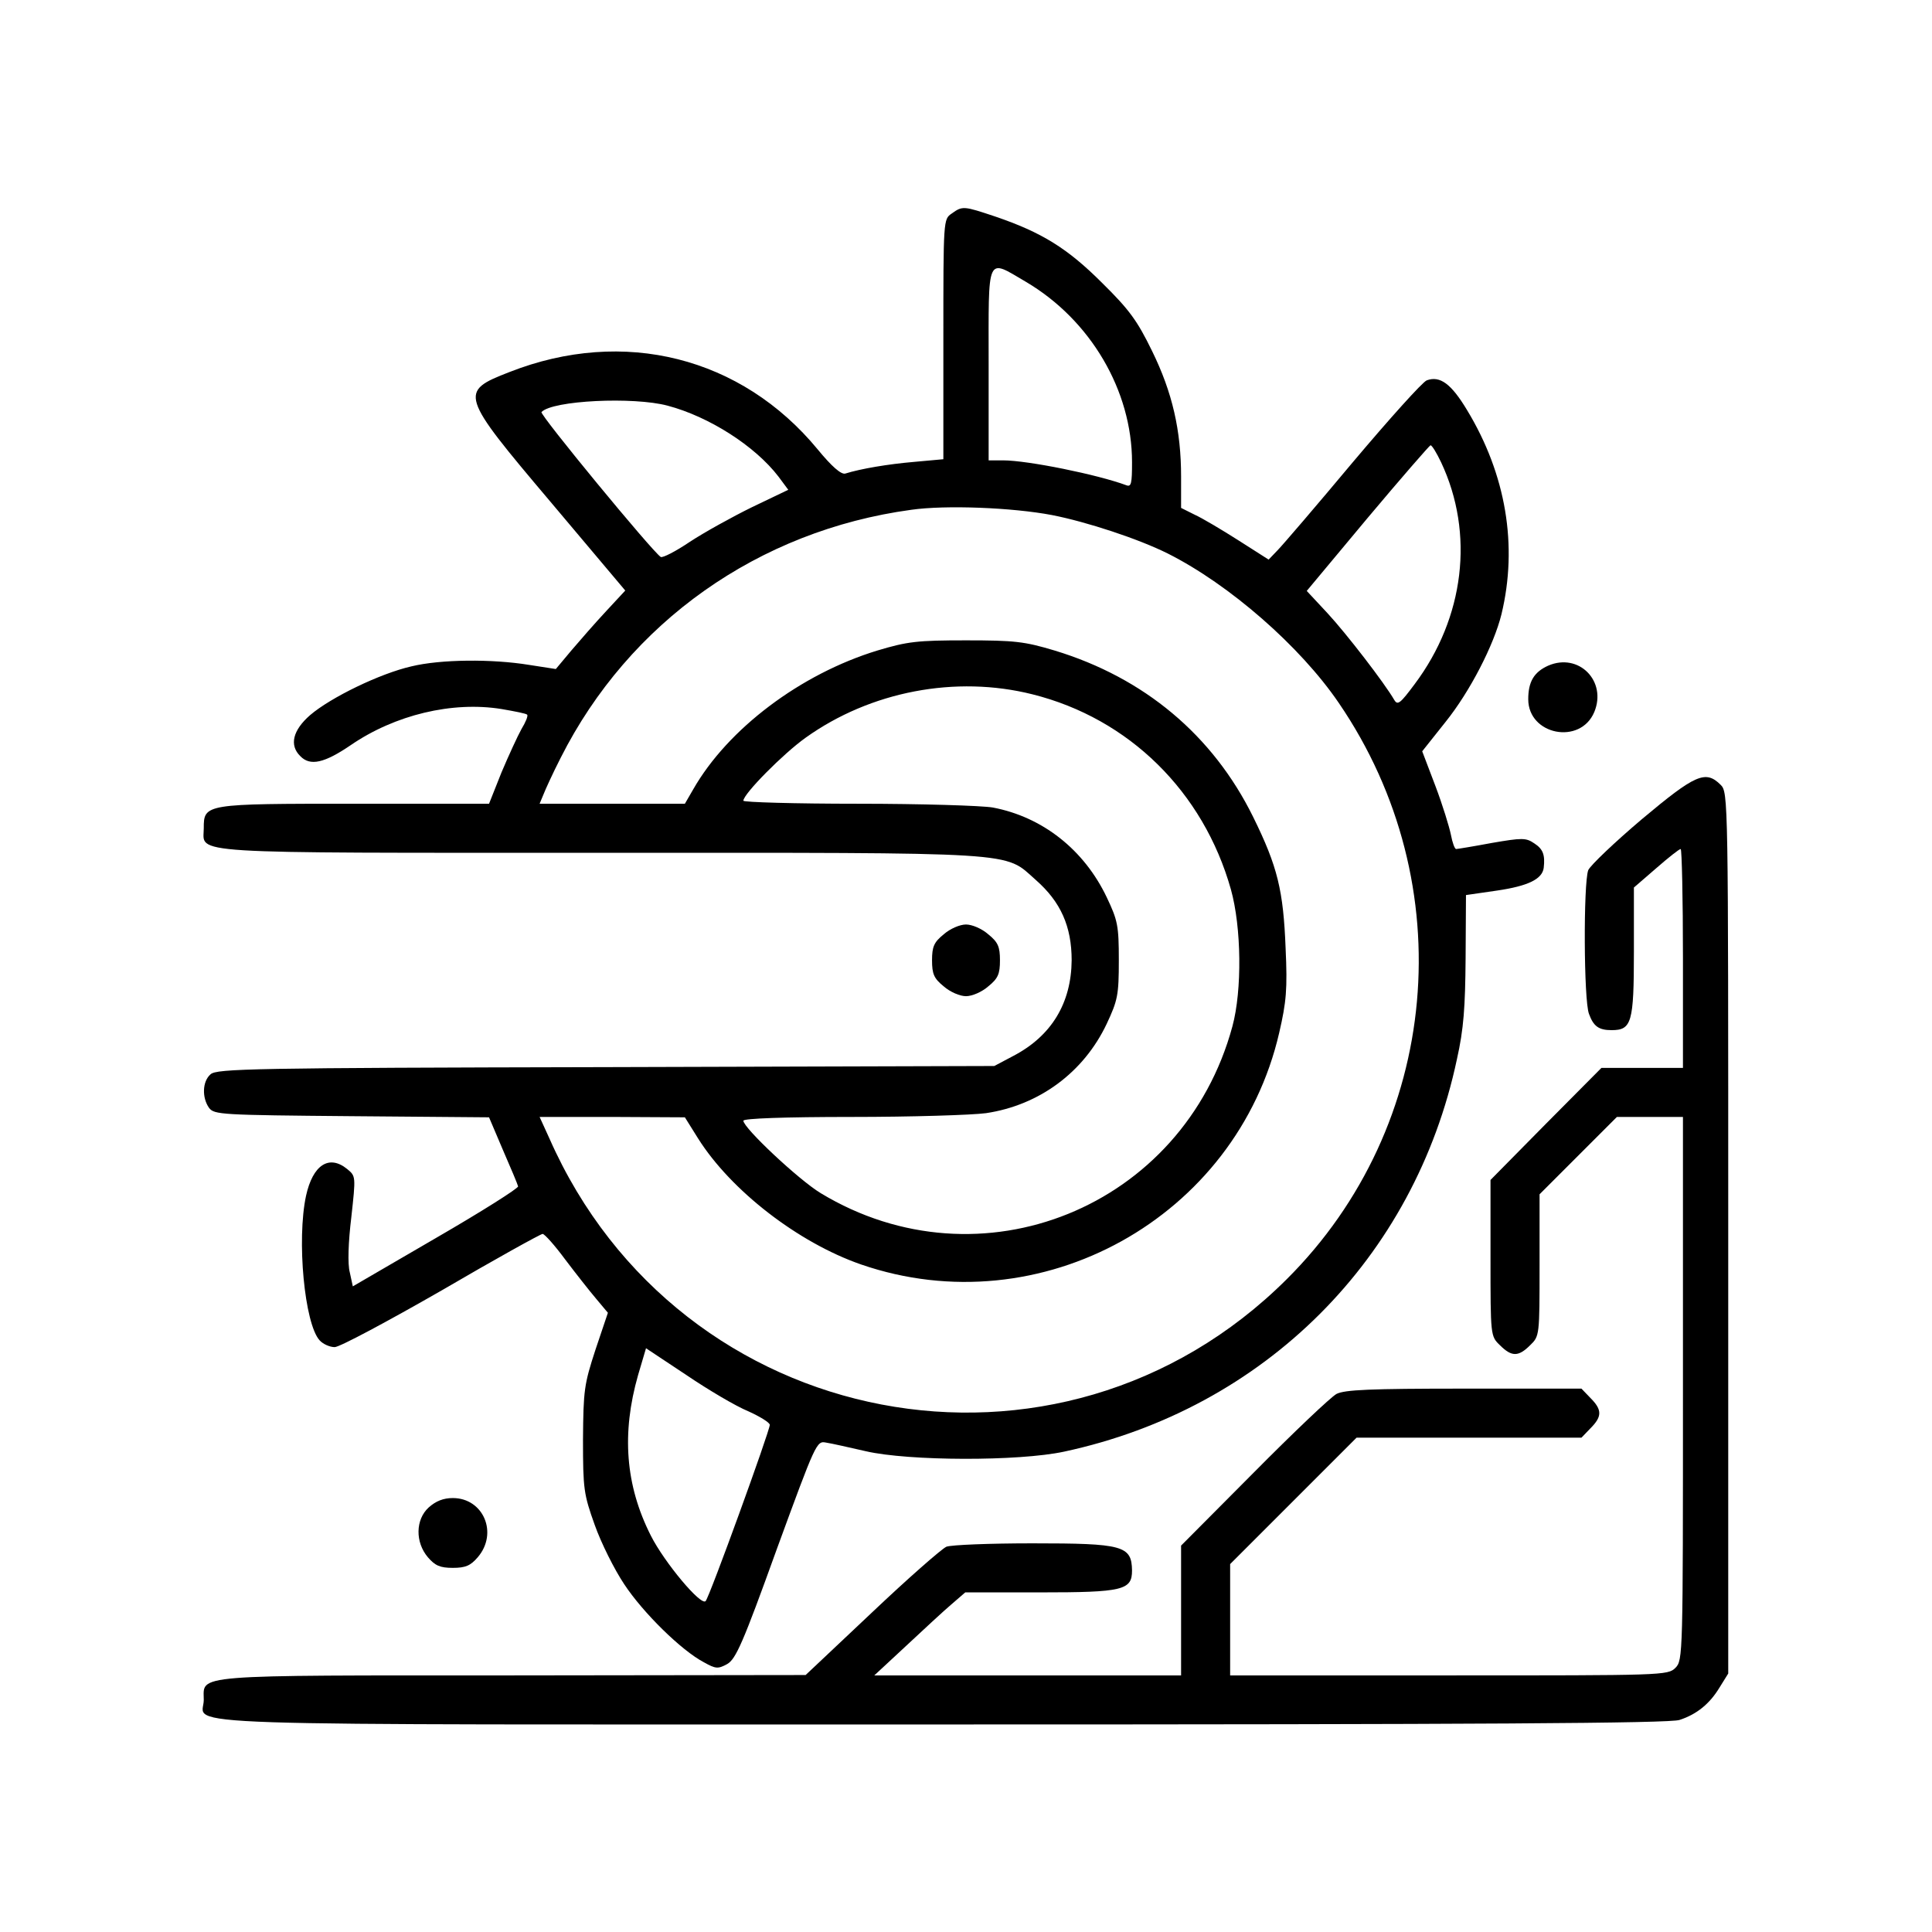 <?xml version="1.0" standalone="no"?>
<!DOCTYPE svg PUBLIC "-//W3C//DTD SVG 20010904//EN"
 "http://www.w3.org/TR/2001/REC-SVG-20010904/DTD/svg10.dtd">
<svg version="1.0" xmlns="http://www.w3.org/2000/svg"
 width="512pt" height="512pt" viewBox="0 0 512 512"
 preserveAspectRatio="xMidYMid meet">

<g transform="translate(0,512) scale(0.1,-0.1)"
fill="#000000" stroke="none">
<path d="M2522 4554 c-22 -15 -22 -16 -22 -333 l0 -318 -77 -7 c-70 -6 -141
-18 -183 -31 -11 -3 -36 19 -73 64 -202 245 -514 324 -817 205 -134 -52 -132
-59 109 -344 l198 -235 -51 -55 c-28 -30 -69 -77 -92 -104 l-41 -49 -71 11
c-98 16 -234 15 -312 -4 -83 -19 -213 -82 -268 -129 -46 -40 -56 -80 -26 -109
26 -27 64 -18 133 29 118 81 270 117 400 96 35 -6 66 -12 68 -15 3 -3 -4 -20
-15 -38 -10 -18 -34 -70 -53 -115 l-33 -83 -356 0 c-398 0 -400 0 -400 -65 0
-69 -67 -65 1050 -65 1128 0 1069 4 1155 -72 66 -58 95 -123 95 -213 -1 -113
-53 -200 -154 -253 l-51 -27 -1029 -3 c-936 -2 -1032 -4 -1048 -19 -22 -19
-23 -62 -4 -89 14 -18 31 -19 378 -22 l364 -3 37 -87 c21 -48 39 -91 40 -96 1
-5 -97 -67 -218 -137 l-220 -128 -8 37 c-6 22 -4 80 4 146 12 109 12 109 -11
128 -48 39 -91 11 -109 -71 -25 -117 -4 -339 36 -383 9 -10 27 -18 40 -18 13
0 140 68 283 150 142 83 263 150 268 150 5 0 32 -30 60 -68 28 -37 65 -84 82
-104 l31 -37 -33 -98 c-30 -92 -32 -107 -33 -238 0 -131 2 -145 31 -226 17
-48 52 -118 78 -157 50 -76 152 -176 211 -207 32 -18 38 -18 62 -5 23 13 42
56 131 303 104 284 106 289 131 284 14 -2 62 -13 106 -23 113 -26 404 -27 525
-1 531 114 929 512 1041 1040 18 80 22 138 23 268 l1 167 83 12 c81 12 119 30
123 60 4 35 -2 50 -25 65 -22 15 -32 15 -113 1 -48 -9 -91 -16 -94 -16 -4 0
-10 17 -14 38 -4 20 -22 79 -41 129 l-35 92 62 78 c65 81 128 204 148 285 44
182 12 371 -91 541 -42 70 -72 92 -107 79 -11 -4 -99 -102 -196 -217 -97 -116
-187 -221 -200 -234 l-23 -24 -80 51 c-44 28 -96 59 -116 68 l-36 18 0 83 c0
122 -23 223 -77 333 -39 80 -60 109 -132 180 -92 92 -160 134 -283 176 -84 28
-87 29 -116 8z m197 -181 c171 -101 281 -288 281 -478 0 -56 -2 -66 -15 -61
-75 28 -261 66 -327 66 l-38 0 0 255 c0 294 -7 280 99 218z m-950 -328 c110
-29 232 -107 294 -188 l26 -35 -96 -46 c-53 -26 -127 -67 -165 -92 -37 -25
-72 -43 -77 -40 -22 14 -322 378 -316 384 29 31 244 41 334 17z m2050 -150
c89 -189 62 -412 -70 -588 -38 -51 -45 -57 -54 -42 -26 45 -127 176 -177 230
l-55 59 161 193 c89 106 164 192 167 193 4 0 16 -20 28 -45z m-1031 -140 c92
-18 229 -63 307 -102 163 -82 351 -246 453 -396 328 -480 270 -1121 -138
-1527 -603 -601 -1609 -409 -1954 373 l-26 57 193 0 192 -1 35 -56 c87 -138
265 -276 432 -334 476 -164 995 124 1108 614 19 82 22 116 17 224 -6 153 -21
216 -86 348 -107 217 -289 369 -526 441 -80 24 -106 27 -235 27 -129 0 -155
-3 -235 -27 -203 -62 -396 -207 -488 -368 l-22 -38 -192 0 -193 0 10 24 c5 13
25 57 46 98 181 359 524 602 929 657 91 13 268 6 373 -14z m-52 -475 c256 -64
453 -258 526 -517 28 -100 30 -267 4 -363 -130 -480 -668 -698 -1091 -442 -58
35 -205 173 -205 192 0 6 109 10 288 10 158 0 318 5 355 10 141 21 259 108
320 237 29 62 32 76 32 168 0 92 -3 106 -32 167 -60 126 -170 213 -302 238
-29 5 -190 10 -357 10 -167 0 -304 4 -304 8 0 18 106 125 165 167 172 123 398
166 601 115z m-753 -1900 c31 -14 57 -30 57 -36 0 -16 -160 -457 -170 -467
-12 -14 -109 102 -145 173 -68 134 -78 272 -34 426 l21 71 107 -71 c59 -40
132 -83 164 -96z"/>
<path d="M4103 3356 c-38 -17 -53 -43 -53 -89 0 -95 138 -122 175 -34 34 82
-41 158 -122 123z"/>
<path d="M4351 2949 c-72 -61 -136 -122 -142 -135 -13 -35 -12 -346 2 -381 12
-33 26 -43 60 -43 53 0 59 20 59 207 l0 171 59 51 c32 28 61 51 65 51 3 0 6
-130 6 -290 l0 -290 -108 0 -108 0 -147 -148 -147 -149 0 -207 c0 -206 0 -207
25 -231 31 -31 49 -31 80 0 25 24 25 26 25 212 l0 188 103 103 102 102 88 0
87 0 0 -720 c0 -707 0 -720 -20 -740 -20 -20 -33 -20 -600 -20 l-580 0 0 148
0 147 168 168 167 167 298 0 298 0 24 25 c31 31 31 49 0 80 l-24 25 -311 0
c-250 0 -316 -3 -338 -14 -15 -8 -114 -102 -219 -208 l-193 -194 0 -172 0
-172 -406 0 -407 0 84 78 c46 43 100 93 120 110 l37 32 199 0 c219 0 243 6
243 58 -1 66 -24 72 -264 72 -112 0 -215 -4 -228 -9 -13 -6 -102 -84 -198
-175 l-175 -165 -775 -1 c-863 0 -820 3 -820 -65 0 -71 -166 -65 1961 -65
1427 0 1925 3 1950 12 46 15 80 43 106 86 l23 37 0 1168 c0 1154 0 1167 -20
1187 -40 40 -67 28 -209 -91z"/>
<path d="M2501 2644 c-26 -21 -31 -33 -31 -69 0 -36 5 -48 31 -69 17 -15 43
-26 59 -26 16 0 42 11 59 26 26 21 31 33 31 69 0 36 -5 48 -31 69 -17 15 -43
26 -59 26 -16 0 -42 -11 -59 -26z"/>
<path d="M1136 1125 c-35 -32 -36 -92 -2 -132 19 -22 32 -28 66 -28 34 0 47 6
66 28 55 64 15 157 -66 157 -25 0 -45 -8 -64 -25z"/>
</g>
</svg>
